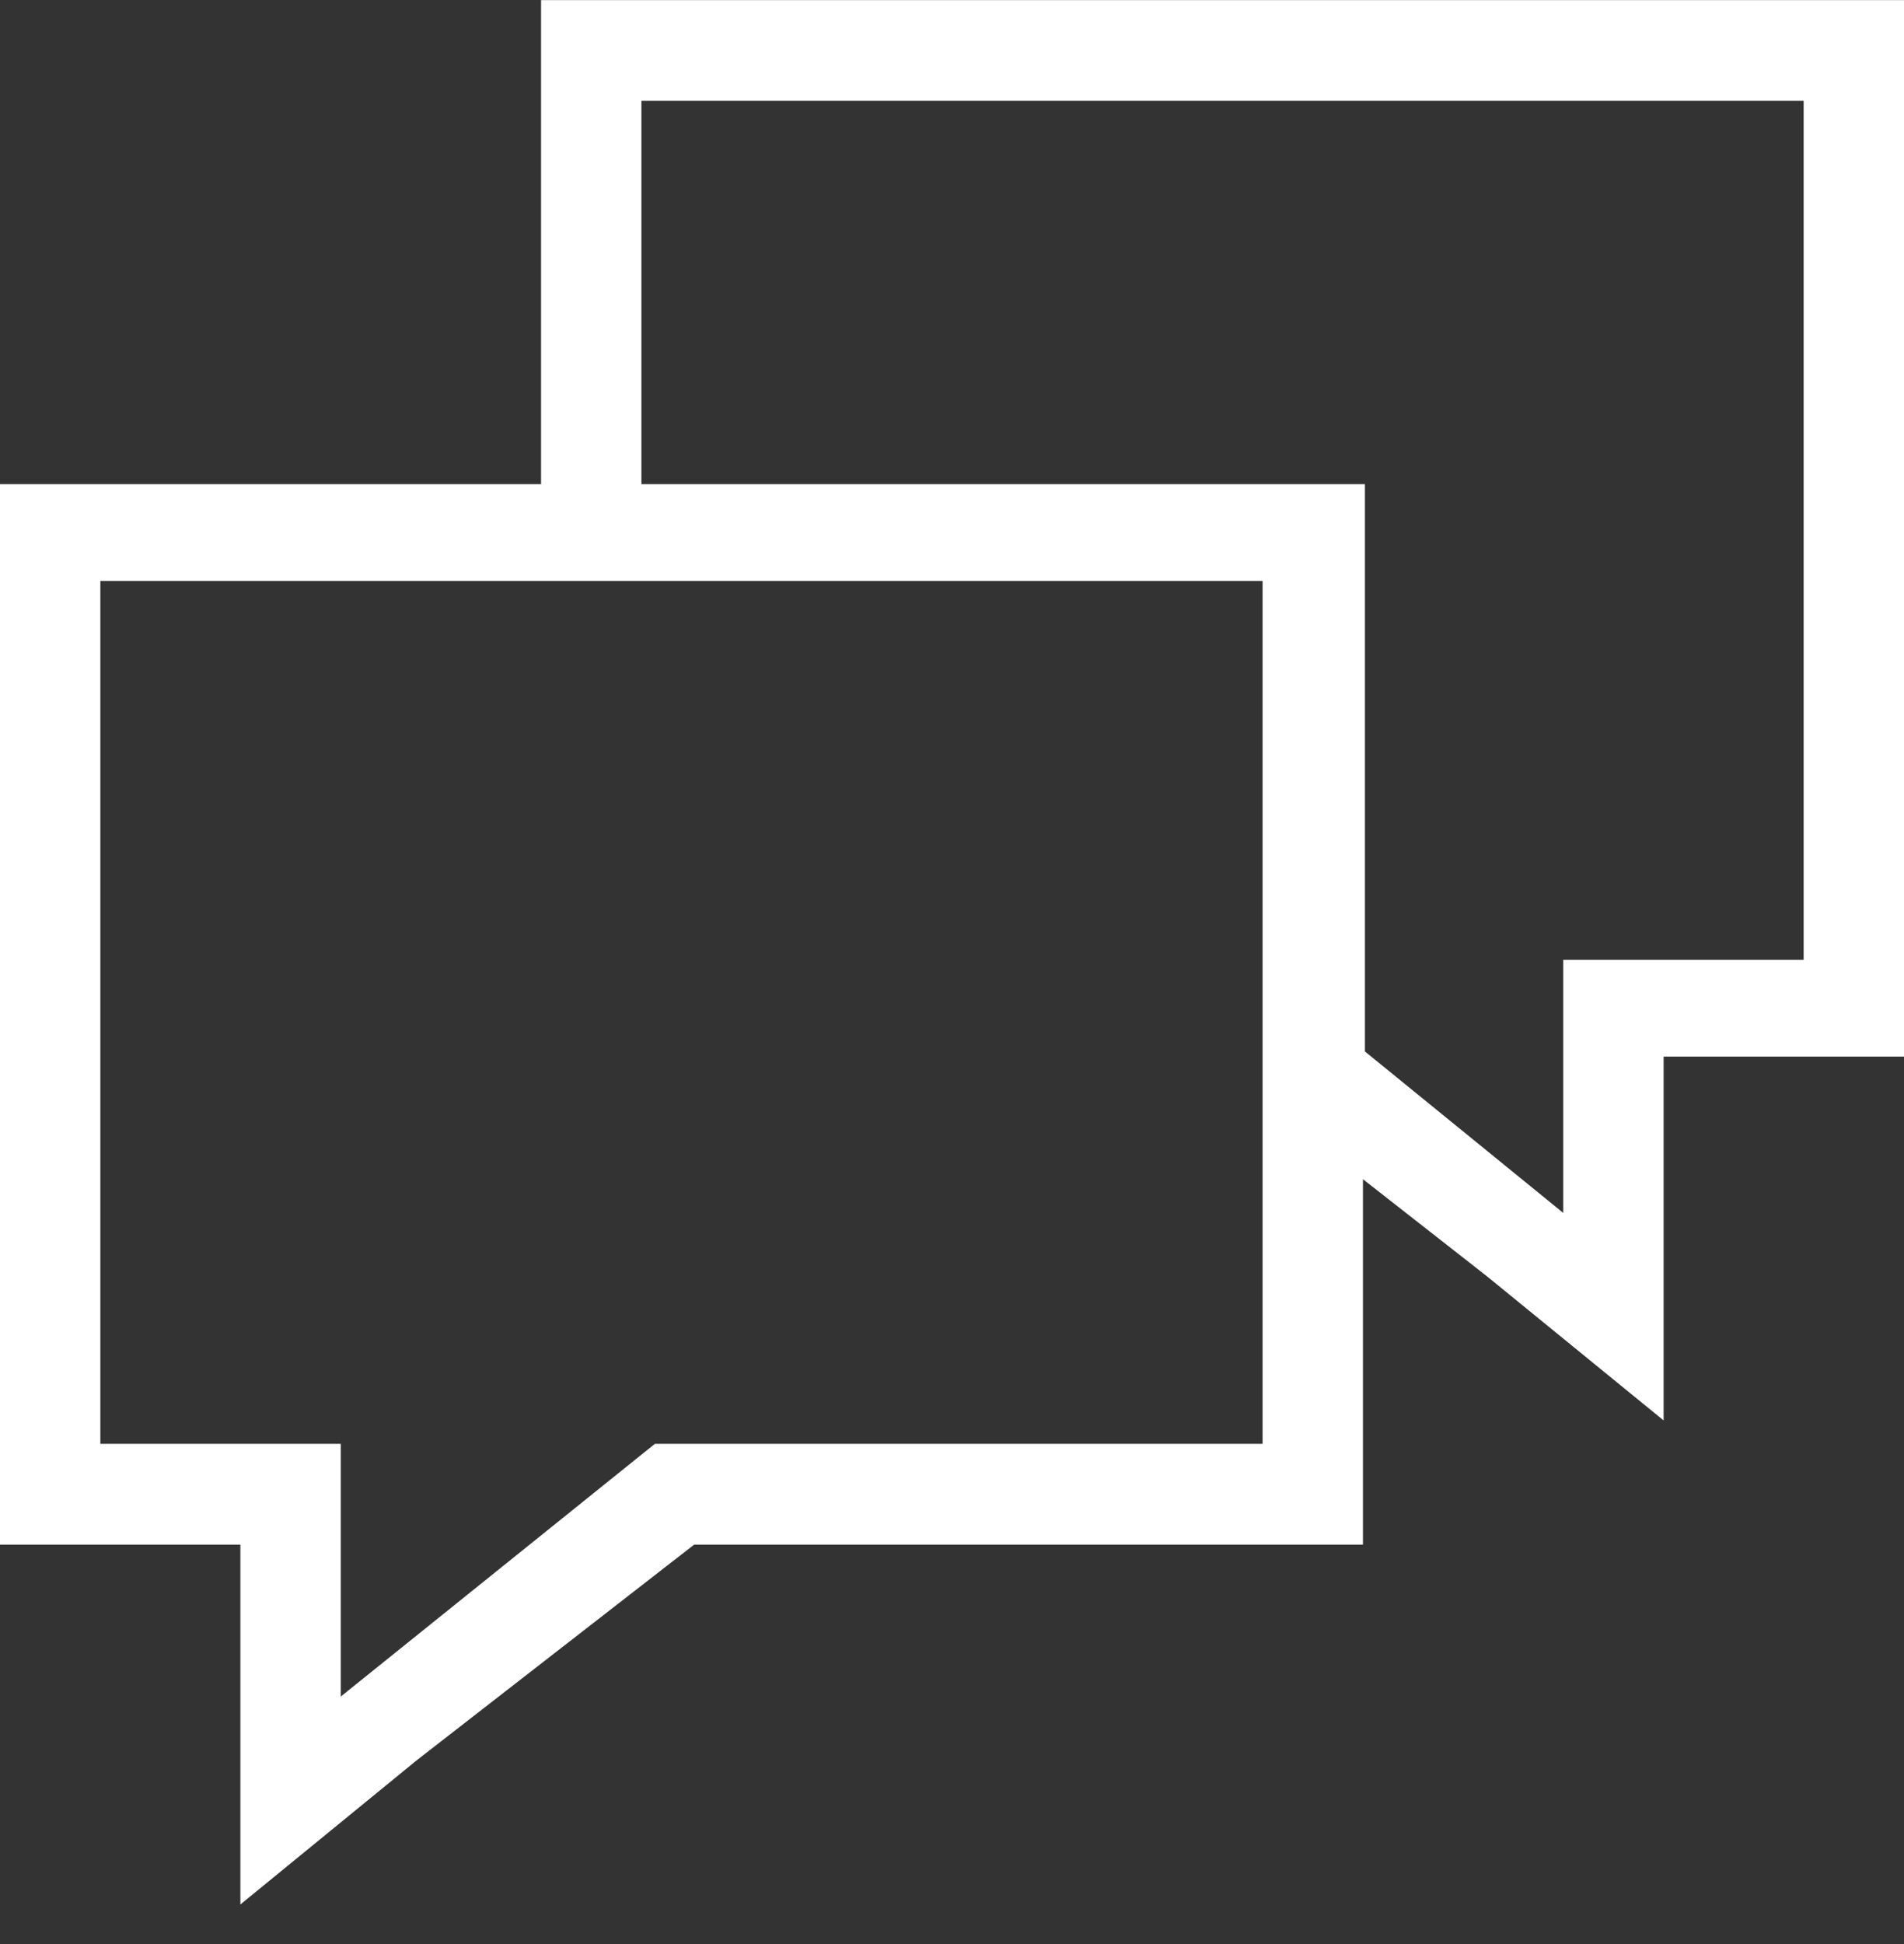 <?xml version="1.0" encoding="UTF-8"?> <svg xmlns="http://www.w3.org/2000/svg" width="48" height="49" viewBox="0 0 48 49" fill="none"><rect x="0" y="0" width="48" height="49" fill="#333333" stroke="none"/><path d="M48 0.002H13.64V12.202H0V38.932H6.06V48.002L10.5 44.372L17.5 38.932H34.36V29.722L37.49 32.172L41.94 35.802V26.632H48V0.002ZM31.83 36.392H16.51L8.59 42.762V36.392H2.53V14.642H31.83V36.392ZM45.47 24.192H39.41V30.572L34.41 26.502V12.202H16.17V2.542H45.47V24.192Z" fill="white"></path></svg> 